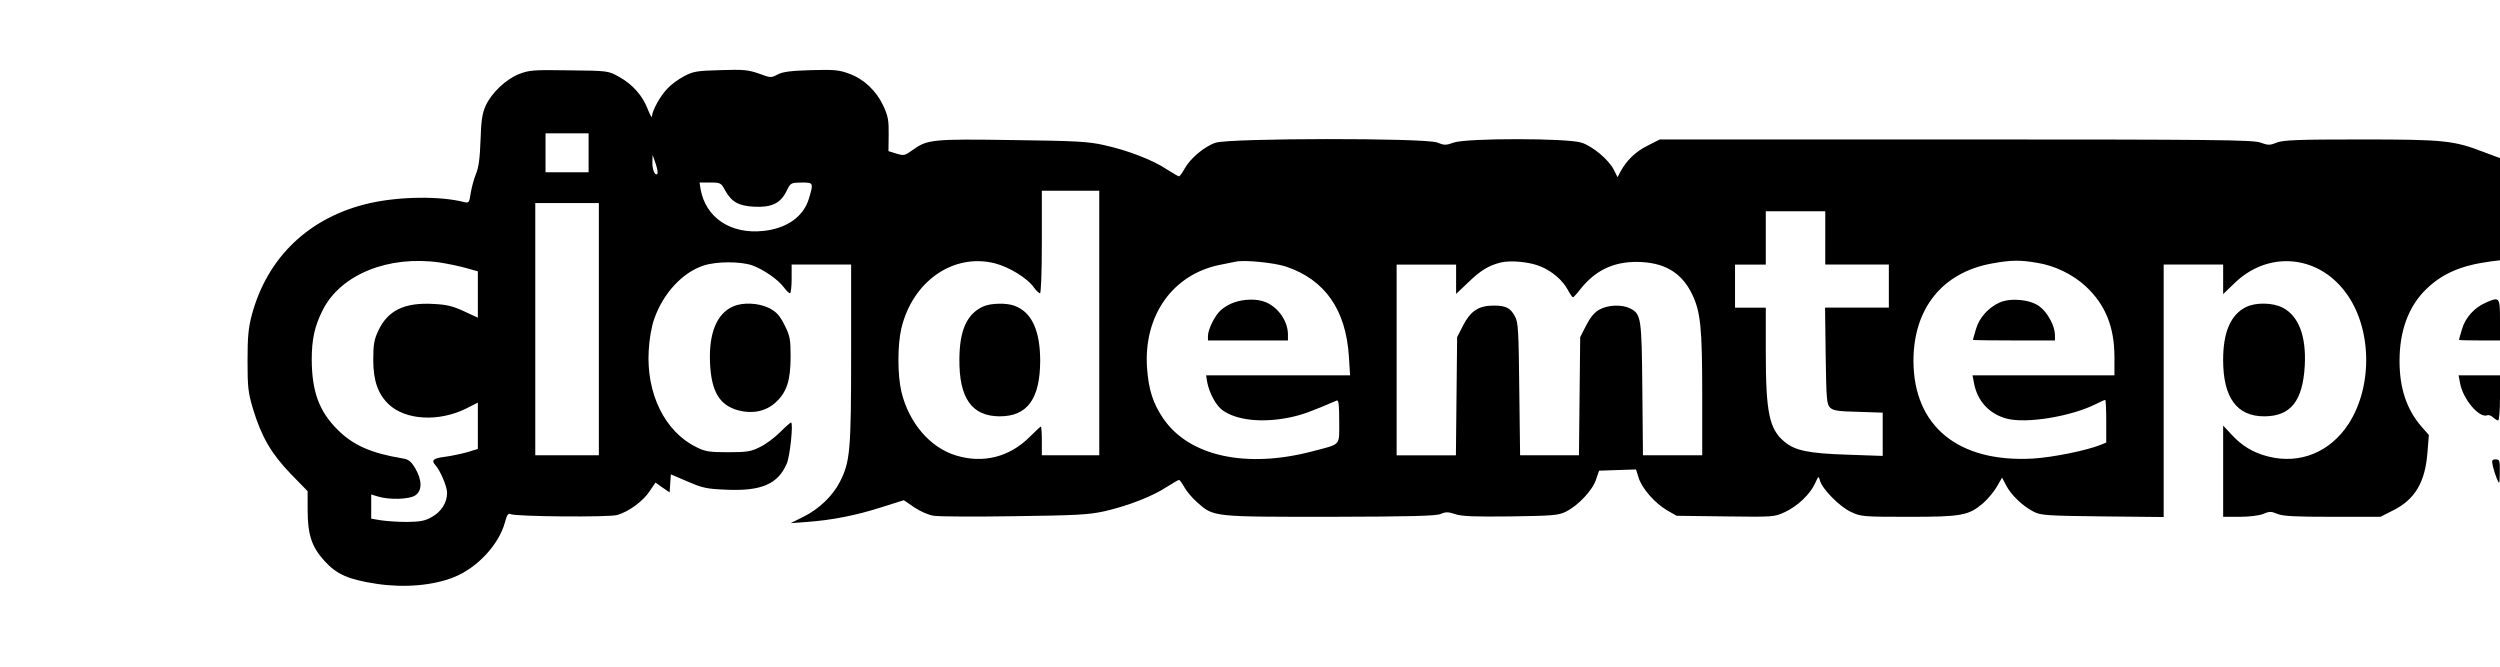 <?xml version="1.0" encoding="UTF-8" standalone="yes"?>
<svg version="1.0" xmlns="http://www.w3.org/2000/svg" width="1219" height="325" viewBox="0 0 1219 325" preserveAspectRatio="xMidYMid meet">
  <g transform="translate(0,325) scale(0.1,-0.1)" fill="#000000" stroke="none">
    <path d="M2531 2889 c-65 -26 -135 -92 -164 -157 -16 -37 -21 -72 -24 -167 -3
-87 -9 -133 -23 -165 -10 -25 -21 -67 -25 -93 -7 -46 -9 -48 -33 -42 -119 30
-316 27 -461 -6 -292 -67 -497 -262 -573 -544 -17 -64 -21 -108 -21 -225 0
-128 3 -155 27 -235 41 -135 89 -217 183 -315 l83 -85 0 -91 c0 -121 20 -181
82 -249 60 -66 117 -91 256 -112 135 -20 274 -8 376 33 113 45 219 159 248
267 10 37 16 46 28 40 24 -12 480 -16 520 -4 56 16 126 68 157 115 l29 43 34
-24 35 -24 3 44 3 44 82 -35 c74 -32 93 -36 193 -40 168 -7 248 29 290 127 16
35 33 201 21 201 -3 0 -28 -22 -54 -48 -26 -26 -70 -59 -98 -72 -43 -22 -64
-25 -155 -25 -91 0 -112 3 -155 25 -153 75 -244 260 -232 470 3 57 14 119 27
155 43 124 137 226 240 260 63 21 180 21 238 1 55 -20 126 -69 154 -107 12
-16 25 -29 30 -29 4 0 8 32 8 70 l0 70 145 0 145 0 0 -437 c0 -475 -5 -524
-55 -623 -35 -68 -101 -132 -178 -170 l-62 -31 80 6 c123 9 239 32 361 71
l111 35 51 -35 c30 -20 71 -38 96 -41 24 -4 201 -5 392 -2 302 4 361 7 439 24
114 26 235 73 303 118 30 19 57 35 61 35 3 0 15 -16 26 -36 11 -20 39 -53 63
-74 80 -71 75 -70 646 -70 395 1 518 4 541 14 25 11 37 10 71 -1 32 -11 95
-13 270 -11 204 3 233 5 269 23 59 29 130 104 147 156 l15 44 90 3 90 3 13
-41 c17 -53 79 -123 138 -158 l47 -27 238 -3 c234 -3 238 -3 290 21 62 29 123
87 147 140 17 37 18 37 24 14 10 -40 96 -128 151 -153 48 -23 60 -24 281 -24
259 0 292 6 363 66 23 20 53 56 67 80 l26 45 20 -38 c23 -46 84 -104 136 -129
33 -17 68 -19 335 -22 l297 -3 0 616 0 615 145 0 145 0 0 -72 0 -72 53 51
c162 160 404 143 542 -40 130 -170 137 -457 17 -643 -90 -139 -238 -199 -392
-160 -75 19 -129 52 -182 110 l-38 41 0 -223 0 -222 80 0 c48 0 95 6 115 14
31 13 39 13 70 0 27 -11 87 -14 268 -14 l234 0 61 31 c107 53 157 138 168 281
l7 87 -37 42 c-72 84 -106 187 -106 319 0 147 44 266 129 349 79 77 171 117
314 136 l47 6 0 249 0 249 -78 29 c-147 57 -194 62 -601 62 -309 0 -377 -3
-409 -15 -34 -14 -42 -14 -81 0 -38 13 -219 15 -1486 15 l-1442 0 -61 -31
c-58 -29 -102 -72 -132 -128 l-13 -25 -18 36 c-25 49 -101 113 -156 132 -67
23 -560 23 -624 1 -39 -14 -47 -14 -81 0 -58 23 -1012 22 -1081 -1 -55 -18
-125 -78 -152 -128 -11 -20 -23 -36 -26 -36 -4 0 -31 16 -61 35 -68 45 -189
92 -303 117 -78 18 -138 21 -448 25 -392 6 -416 3 -488 -49 -37 -27 -42 -28
-78 -17 l-39 12 1 81 c1 68 -3 90 -25 138 -34 74 -95 132 -166 158 -50 19 -73
21 -187 18 -100 -3 -138 -8 -163 -21 -32 -17 -35 -17 -91 4 -52 18 -75 21
-188 17 -115 -3 -133 -6 -178 -30 -27 -14 -64 -41 -81 -60 -35 -36 -74 -107
-75 -135 0 -10 -9 5 -20 33 -25 67 -75 123 -140 159 -54 30 -54 30 -244 32
-173 3 -195 1 -244 -18z m339 -384 l0 -95 -105 0 -105 0 0 95 0 95 105 0 105
0 0 -95z m335 -103 c-11 -11 -25 21 -24 58 l1 35 15 -43 c8 -24 12 -46 8 -50z
m330 -79 c32 -58 66 -77 143 -81 85 -4 128 17 157 76 20 41 21 41 73 42 59 0
59 -1 37 -76 -26 -90 -108 -148 -223 -160 -159 -17 -281 64 -306 204 l-5 32
52 0 c50 0 53 -2 72 -37z m1825 -648 l0 -645 -140 0 -140 0 0 70 c0 39 -2 70
-5 70 -2 0 -27 -23 -55 -51 -98 -98 -227 -130 -358 -90 -127 38 -231 160 -267
312 -19 82 -19 226 0 308 55 230 254 368 456 317 70 -18 158 -72 190 -117 11
-16 25 -29 30 -29 5 0 9 102 9 250 l0 250 140 0 140 0 0 -645z m-2440 -30 l0
-615 -155 0 -155 0 0 615 0 615 155 0 155 0 0 -615z m5980 445 l0 -130 155 0
155 0 0 -105 0 -105 -156 0 -155 0 3 -235 c3 -209 5 -236 21 -252 15 -15 39
-19 137 -21 l120 -4 0 -105 0 -106 -172 6 c-189 6 -257 20 -308 64 -73 61 -90
142 -90 435 l0 218 -75 0 -75 0 0 105 0 105 75 0 75 0 0 130 0 130 145 0 145
0 0 -130z m-6755 -120 c39 -6 96 -18 128 -27 l57 -16 0 -113 0 -113 -67 31
c-54 25 -84 33 -150 36 -142 8 -223 -32 -269 -132 -20 -42 -24 -67 -24 -141 0
-101 23 -167 76 -217 82 -77 244 -86 377 -20 l57 29 0 -113 0 -113 -52 -16
c-29 -8 -77 -18 -106 -22 -59 -7 -71 -17 -49 -41 24 -27 57 -104 57 -135 0
-47 -28 -92 -73 -117 -34 -20 -57 -24 -122 -25 -44 0 -101 4 -127 8 l-48 8 0
59 0 59 33 -10 c55 -17 152 -14 181 5 35 22 35 74 1 132 -21 35 -32 44 -63 49
-151 25 -241 64 -316 140 -90 89 -125 186 -126 340 0 101 14 165 54 244 88
173 320 267 571 231z m4126 -20 c189 -64 291 -209 306 -436 l6 -94 -351 0
-351 0 5 -32 c10 -54 44 -117 76 -139 69 -49 194 -62 329 -34 60 13 99 27 227
82 9 4 12 -20 12 -101 0 -123 11 -109 -128 -146 -324 -86 -603 -25 -729 158
-51 75 -72 140 -80 247 -18 256 125 458 357 504 30 6 64 13 75 15 41 10 189
-5 246 -24z m1243 0 c55 -23 107 -68 131 -114 11 -20 22 -36 25 -36 3 1 19 18
35 39 73 92 160 134 275 134 133 -1 218 -50 270 -156 42 -87 50 -161 50 -494
l0 -293 -144 0 -145 0 -3 323 c-3 350 -6 365 -59 393 -39 20 -108 18 -149 -5
-24 -12 -44 -36 -65 -76 l-30 -59 -3 -288 -3 -288 -144 0 -143 0 -4 323 c-3
284 -5 326 -21 354 -22 42 -45 53 -104 53 -72 0 -112 -26 -148 -95 l-30 -59
-3 -288 -3 -288 -145 0 -144 0 0 465 0 465 145 0 145 0 0 -72 0 -71 58 55 c62
60 100 83 159 98 51 12 144 3 197 -20z m2416 19 c87 -13 178 -57 241 -116 95
-89 139 -197 139 -344 l0 -89 -346 0 -346 0 7 -37 c16 -88 74 -151 159 -174
95 -26 316 10 438 72 21 11 40 19 43 19 3 0 5 -47 5 -104 l0 -104 -27 -11
c-70 -28 -233 -61 -331 -67 -364 -20 -581 158 -582 476 0 256 141 431 381 475
93 17 137 18 219 4z"/>
    <path d="M4795 1756 c-80 -36 -116 -115 -117 -256 -2 -192 61 -280 197 -280
134 0 196 85 197 269 0 149 -41 239 -125 270 -39 15 -116 13 -152 -3z"/>
    <path d="M6017 1775 c-22 -7 -50 -24 -64 -37 -30 -27 -62 -93 -63 -125 l0 -23
195 0 195 0 0 29 c0 64 -46 131 -107 157 -41 18 -107 17 -156 -1z"/>
    <path d="M9750 1775 c-55 -25 -99 -74 -115 -129 -8 -27 -15 -51 -15 -53 0 -2
90 -3 200 -3 l200 0 0 28 c-1 43 -35 107 -74 137 -45 35 -141 44 -196 20z"/>
    <path d="M12120 1774 c-55 -24 -99 -73 -115 -128 -8 -27 -15 -51 -15 -53 0 -2
45 -3 100 -3 l100 0 0 100 c0 112 -2 114 -70 84z"/>
    <path d="M3575 1756 c-80 -35 -119 -130 -113 -274 6 -141 46 -208 138 -233 69
-18 133 -5 180 37 56 50 75 108 75 225 0 86 -3 101 -30 155 -24 47 -39 63 -75
82 -51 25 -127 29 -175 8z"/>
    <path d="M10952 1753 c-75 -37 -112 -122 -112 -258 0 -184 67 -275 200 -275
129 0 188 74 198 246 8 146 -30 244 -108 284 -48 25 -132 26 -178 3z"/>
    <path d="M11995 1383 c14 -79 93 -173 133 -158 7 3 20 -2 28 -10 9 -8 20 -15
25 -15 5 0 9 49 9 110 l0 110 -101 0 -101 0 7 -37z"/>
    <path d="M12155 978 c4 -18 13 -46 20 -63 13 -29 13 -28 14 33 1 56 -1 62 -20
62 -18 0 -20 -4 -14 -32z"/>
  </g>
</svg>
